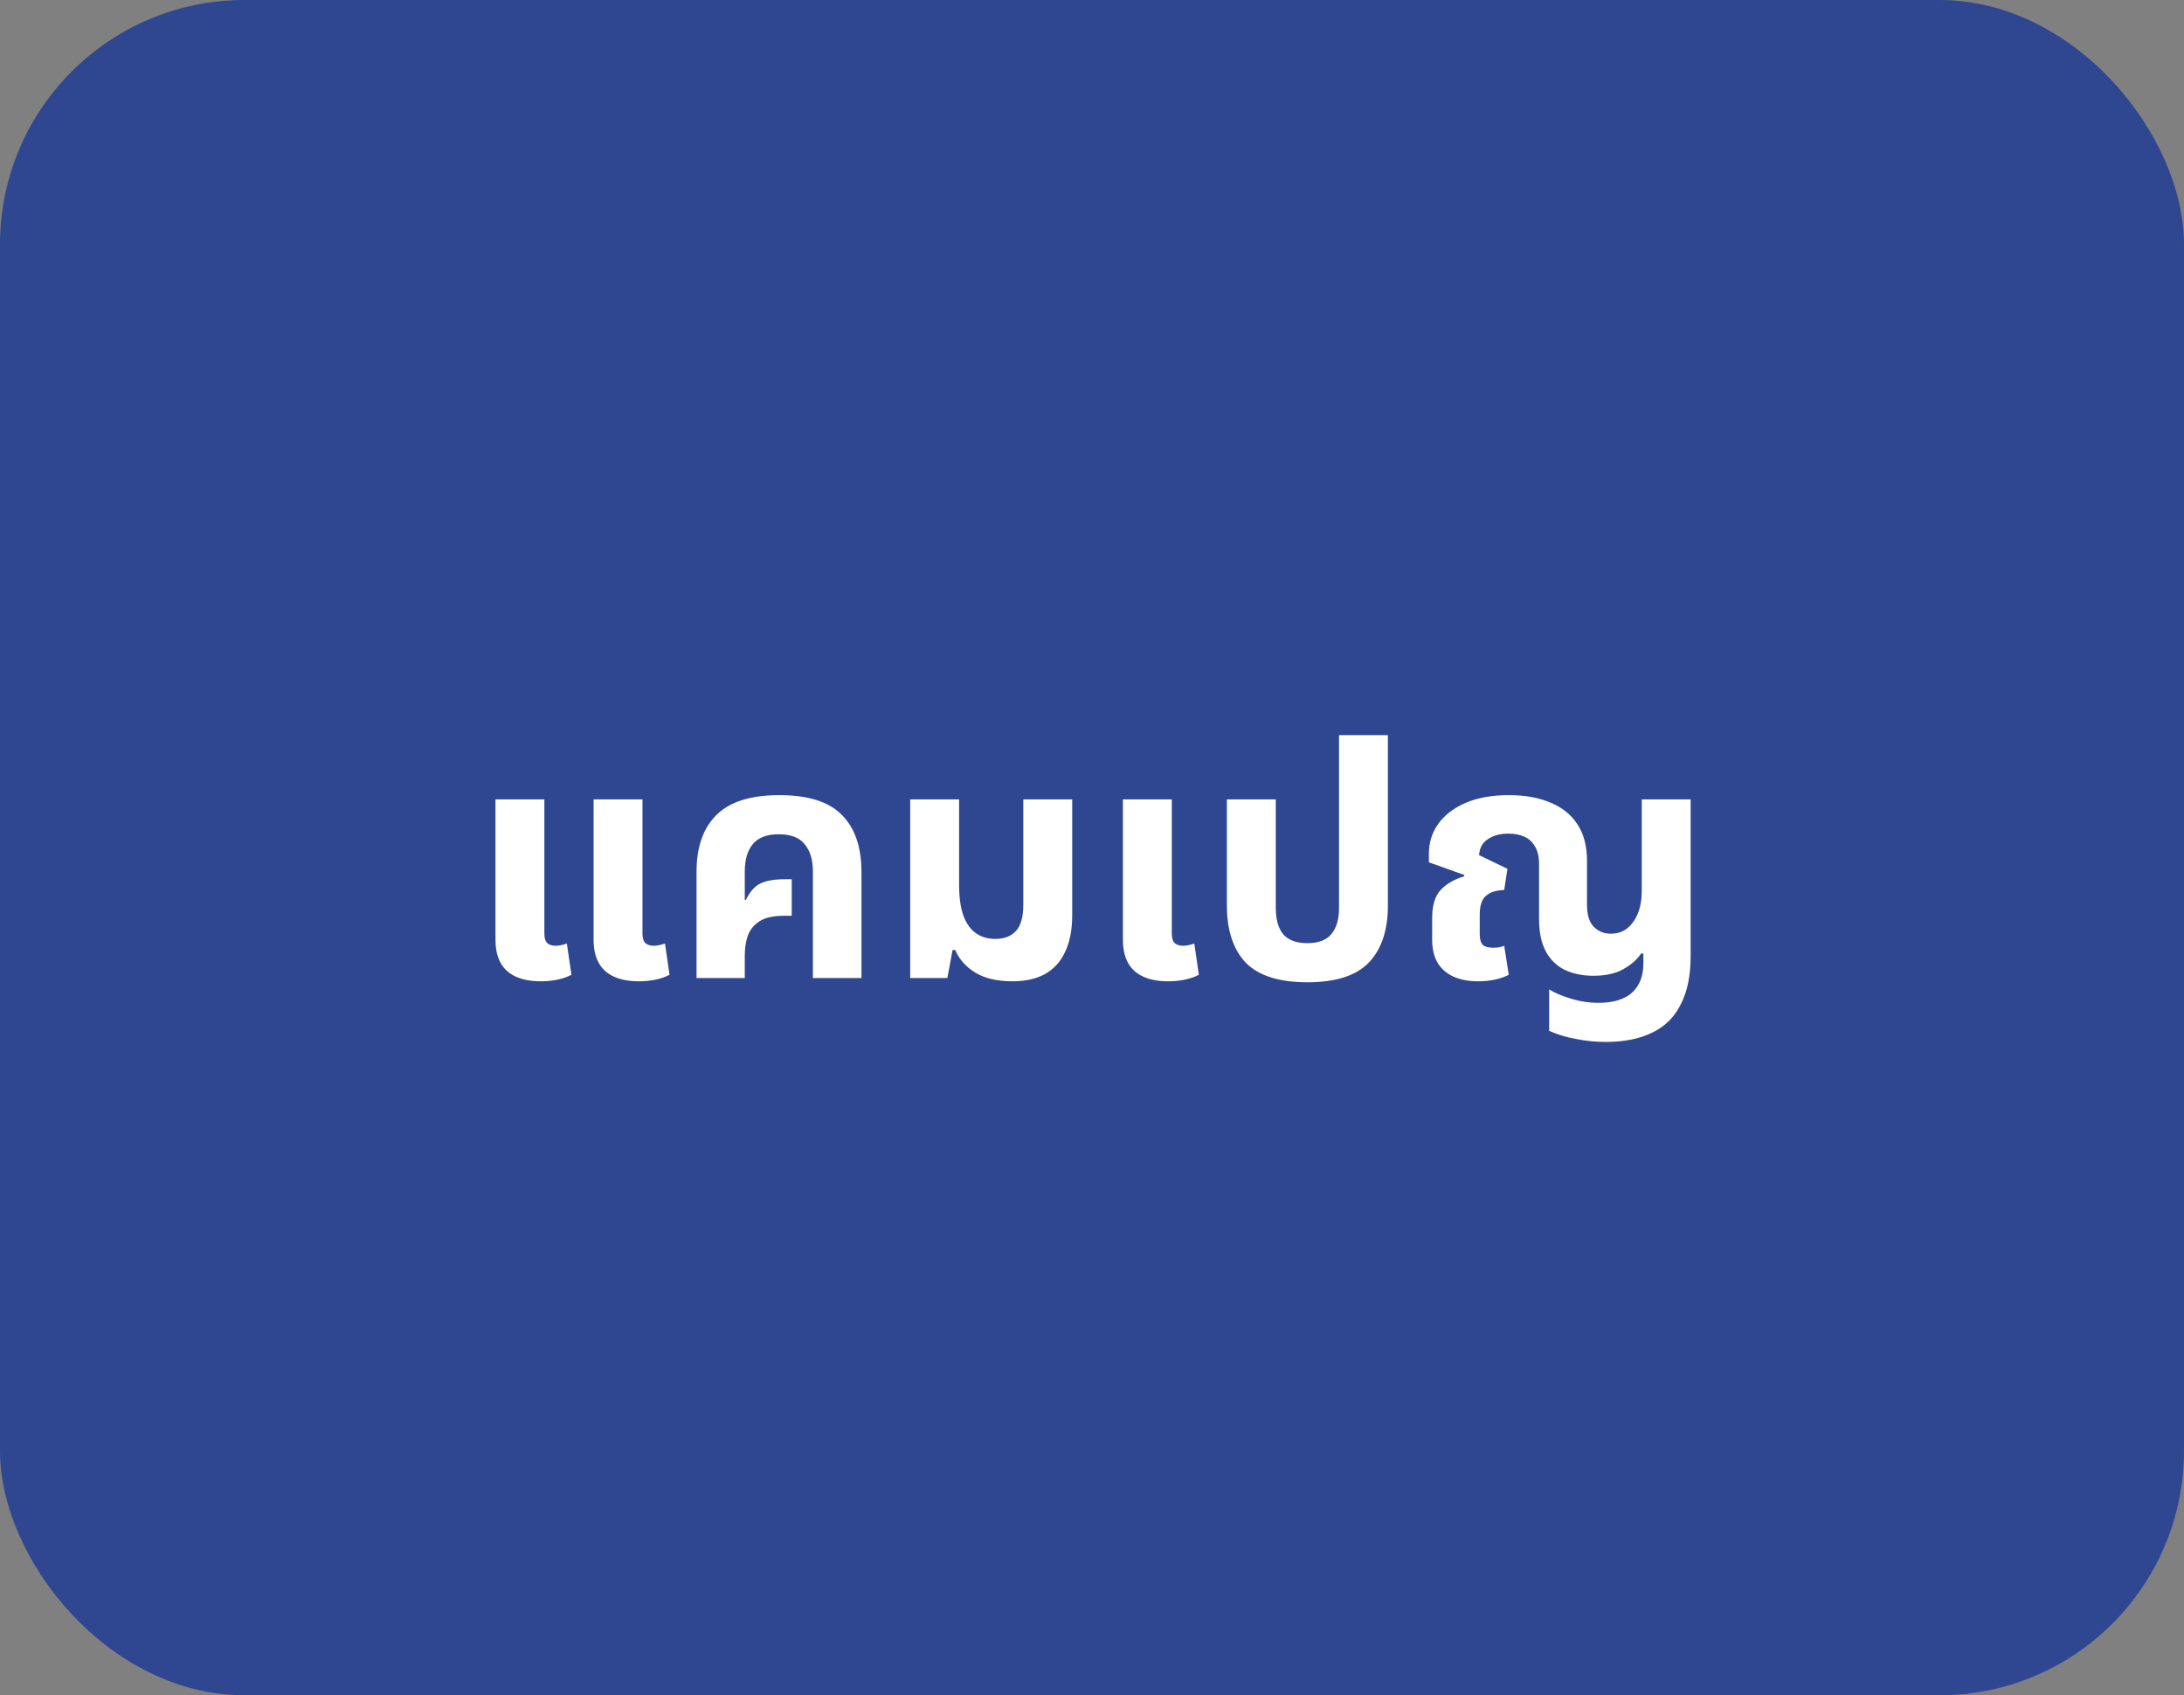 <svg width="67" height="52" viewBox="0 0 67 52" fill="none" xmlns="http://www.w3.org/2000/svg">
<rect x="0" y="0" width="67" height="52" fill="#808080" stroke="none"/>
<rect width="67" height="52" rx="7.5" fill="#2F4790"/>
<path d="M16.59 30.1C16.29 30.1 16.036 30.053 15.83 29.96C15.623 29.867 15.466 29.727 15.36 29.54C15.253 29.347 15.2 29.107 15.2 28.82V24.52H16.7V28.64C16.7 28.767 16.726 28.86 16.78 28.92C16.84 28.98 16.93 29.01 17.05 29.01C17.103 29.01 17.16 29.003 17.22 28.99C17.28 28.977 17.336 28.96 17.39 28.94L17.53 29.9C17.403 29.967 17.26 30.017 17.1 30.05C16.94 30.083 16.77 30.1 16.59 30.1ZM19.6 30.1C19.3 30.1 19.046 30.053 18.84 29.96C18.633 29.867 18.476 29.727 18.37 29.54C18.263 29.347 18.21 29.107 18.21 28.82V24.52H19.71V28.64C19.71 28.767 19.736 28.86 19.79 28.92C19.85 28.98 19.94 29.01 20.06 29.01C20.113 29.01 20.17 29.003 20.23 28.99C20.29 28.977 20.346 28.96 20.4 28.94L20.54 29.9C20.413 29.967 20.27 30.017 20.11 30.05C19.95 30.083 19.78 30.1 19.6 30.1ZM21.368 30V26.75C21.368 25.983 21.571 25.4 21.978 25C22.385 24.593 23.028 24.39 23.908 24.39C24.795 24.39 25.435 24.593 25.828 25C26.228 25.4 26.428 25.983 26.428 26.75V30H24.938V26.73C24.938 26.377 24.855 26.1 24.688 25.9C24.528 25.693 24.261 25.59 23.888 25.59C23.521 25.59 23.255 25.693 23.088 25.9C22.928 26.1 22.848 26.377 22.848 26.73V27.6L22.878 27.61C23.005 27.35 23.155 27.18 23.328 27.1C23.508 27.013 23.751 26.97 24.058 26.97H24.288V28.09H24.058C23.725 28.09 23.471 28.147 23.298 28.26C23.125 28.373 23.005 28.523 22.938 28.71C22.878 28.89 22.848 29.093 22.848 29.32V30H21.368ZM31.063 30.1C30.59 30.1 30.206 30.01 29.913 29.83C29.626 29.65 29.423 29.42 29.303 29.14H29.223L29.063 30H27.923V24.52H29.423V27.14C29.423 27.52 29.466 27.833 29.553 28.08C29.64 28.32 29.766 28.5 29.933 28.62C30.099 28.74 30.299 28.8 30.533 28.8C30.813 28.8 31.026 28.717 31.173 28.55C31.32 28.383 31.393 28.117 31.393 27.75V24.52H32.893V28.08C32.893 28.513 32.823 28.88 32.683 29.18C32.55 29.48 32.346 29.71 32.073 29.87C31.799 30.023 31.463 30.1 31.063 30.1ZM35.838 30.1C35.538 30.1 35.284 30.053 35.078 29.96C34.871 29.867 34.714 29.727 34.608 29.54C34.501 29.347 34.448 29.107 34.448 28.82V24.52H35.948V28.64C35.948 28.767 35.974 28.86 36.028 28.92C36.088 28.98 36.178 29.01 36.298 29.01C36.351 29.01 36.408 29.003 36.468 28.99C36.528 28.977 36.584 28.96 36.638 28.94L36.778 29.9C36.651 29.967 36.508 30.017 36.348 30.05C36.188 30.083 36.018 30.1 35.838 30.1ZM40.108 30.13C39.241 30.13 38.611 29.93 38.218 29.53C37.831 29.123 37.638 28.537 37.638 27.77V24.52H39.138V27.85C39.138 28.203 39.214 28.473 39.367 28.66C39.528 28.84 39.774 28.93 40.108 28.93C40.441 28.93 40.684 28.84 40.837 28.66C40.998 28.473 41.078 28.203 41.078 27.85V22.55H42.578V27.77C42.578 28.537 42.381 29.123 41.987 29.53C41.601 29.93 40.974 30.13 40.108 30.13ZM49.255 31.96C48.955 31.96 48.655 31.93 48.355 31.87C48.055 31.817 47.779 31.733 47.525 31.62V30.35C47.699 30.457 47.919 30.55 48.185 30.63C48.459 30.717 48.745 30.76 49.045 30.76C49.332 30.76 49.575 30.717 49.775 30.63C49.982 30.543 50.139 30.41 50.245 30.23C50.358 30.05 50.415 29.82 50.415 29.54V29.25H50.345C50.218 29.437 50.035 29.597 49.795 29.73C49.562 29.863 49.258 29.93 48.885 29.93C48.552 29.93 48.258 29.87 48.005 29.75C47.758 29.63 47.565 29.443 47.425 29.19C47.285 28.93 47.215 28.597 47.215 28.19V26.51C47.215 26.277 47.172 26.093 47.085 25.96C47.005 25.82 46.895 25.72 46.755 25.66C46.615 25.6 46.455 25.57 46.275 25.57C46.022 25.57 45.812 25.627 45.645 25.74C45.478 25.847 45.389 26.01 45.375 26.23L46.245 26.65L46.145 27.3C45.898 27.307 45.712 27.367 45.585 27.48C45.459 27.587 45.395 27.777 45.395 28.05V28.66C45.395 28.807 45.425 28.913 45.485 28.98C45.552 29.04 45.655 29.07 45.795 29.07C45.855 29.07 45.915 29.067 45.975 29.06C46.042 29.047 46.099 29.03 46.145 29.01L46.285 29.9C46.158 29.967 46.015 30.017 45.855 30.05C45.695 30.083 45.525 30.1 45.345 30.1C45.059 30.1 44.809 30.053 44.595 29.96C44.389 29.867 44.225 29.727 44.105 29.54C43.992 29.347 43.935 29.107 43.935 28.82V28.17C43.935 27.777 44.022 27.487 44.195 27.3C44.368 27.113 44.608 26.973 44.915 26.88L44.925 26.84L43.835 26.45V26.19C43.835 25.85 43.928 25.547 44.115 25.28C44.309 25.007 44.589 24.79 44.955 24.63C45.322 24.47 45.769 24.39 46.295 24.39C46.788 24.39 47.212 24.467 47.565 24.62C47.925 24.767 48.202 24.99 48.395 25.29C48.589 25.583 48.685 25.953 48.685 26.4V27.74C48.685 28.06 48.755 28.29 48.895 28.43C49.035 28.57 49.209 28.64 49.415 28.64C49.608 28.64 49.775 28.587 49.915 28.48C50.055 28.367 50.165 28.213 50.245 28.02C50.325 27.82 50.365 27.587 50.365 27.32V24.52H51.865V29.33C51.865 29.923 51.765 30.413 51.565 30.8C51.372 31.193 51.082 31.483 50.695 31.67C50.309 31.863 49.828 31.96 49.255 31.96Z" fill="white"/>
</svg>
